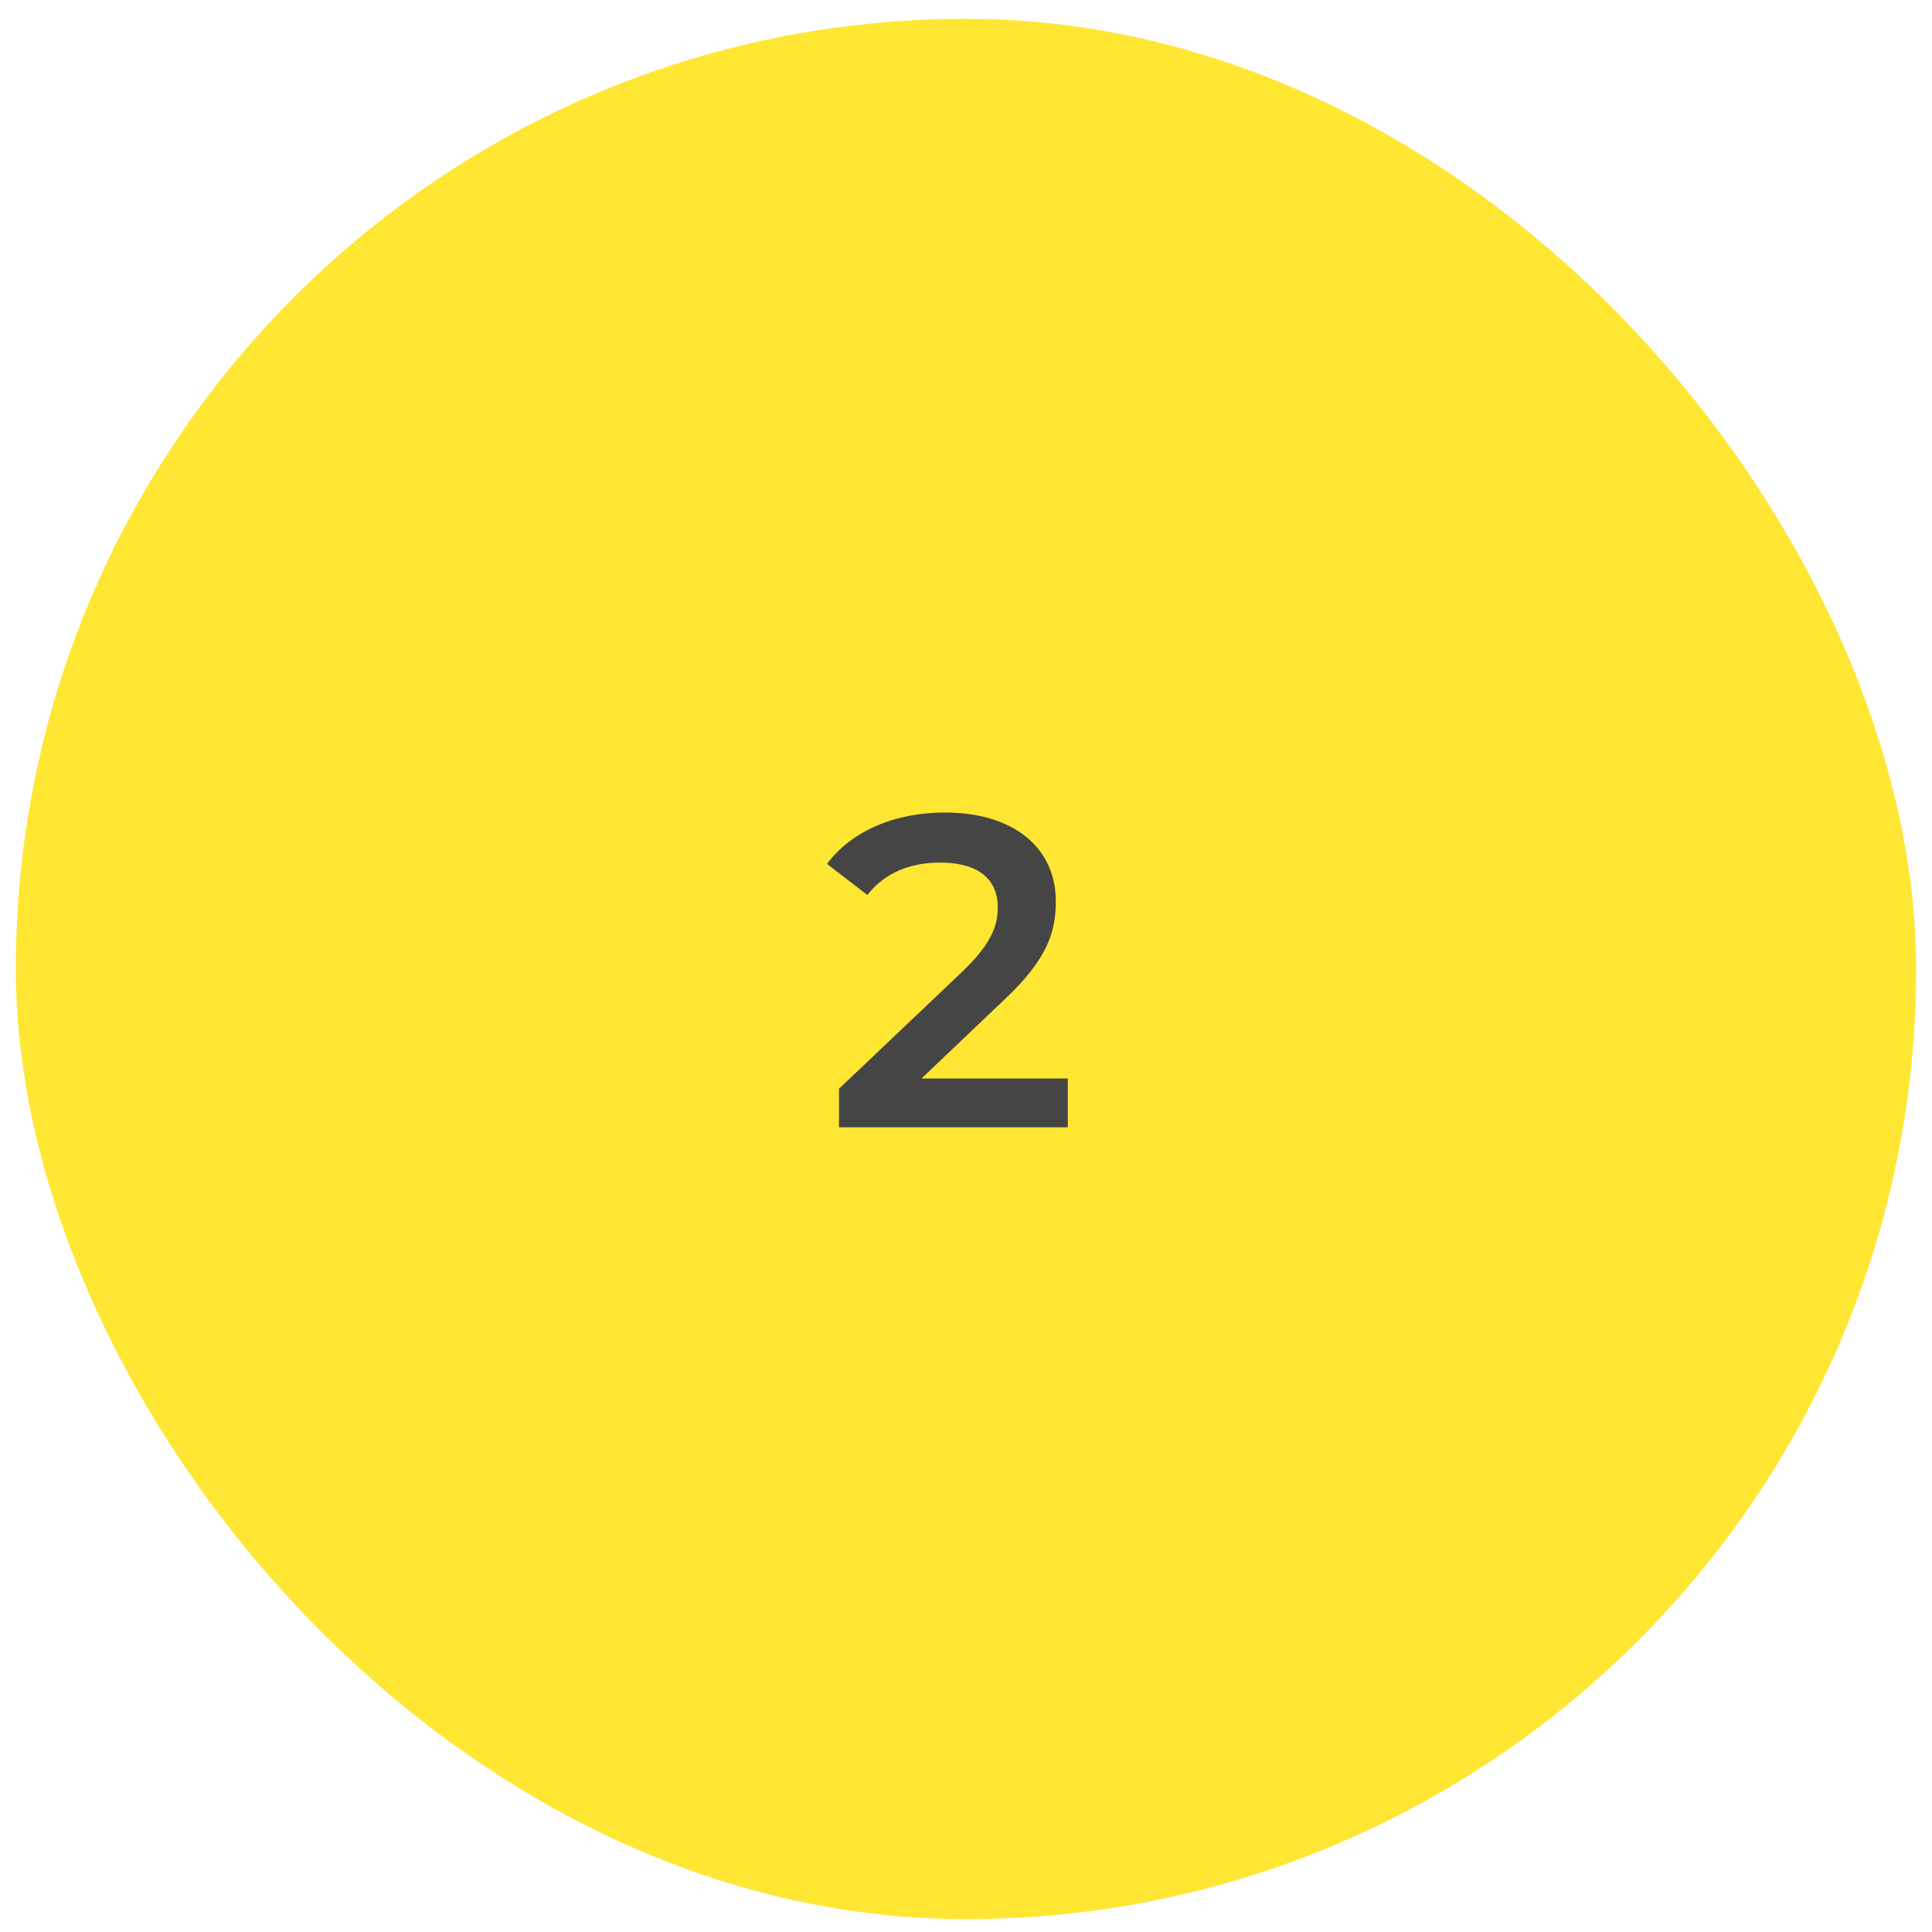 <svg xmlns="http://www.w3.org/2000/svg" width="61" height="61" viewBox="0 0 61 61" fill="none"><rect x="0.5" y="0.594" width="60" height="60" rx="30" fill="#FFE632"></rect><path d="M29.094 34.053H33.714V35.593H26.49V34.376L30.382 30.68C31.334 29.77 31.502 29.195 31.502 28.649C31.502 27.753 30.886 27.235 29.682 27.235C28.73 27.235 27.932 27.558 27.386 28.258L26.112 27.277C26.868 26.256 28.226 25.654 29.836 25.654C31.964 25.654 33.336 26.732 33.336 28.468C33.336 29.419 33.07 30.288 31.712 31.561L29.094 34.053Z" fill="#454545"></path></svg>